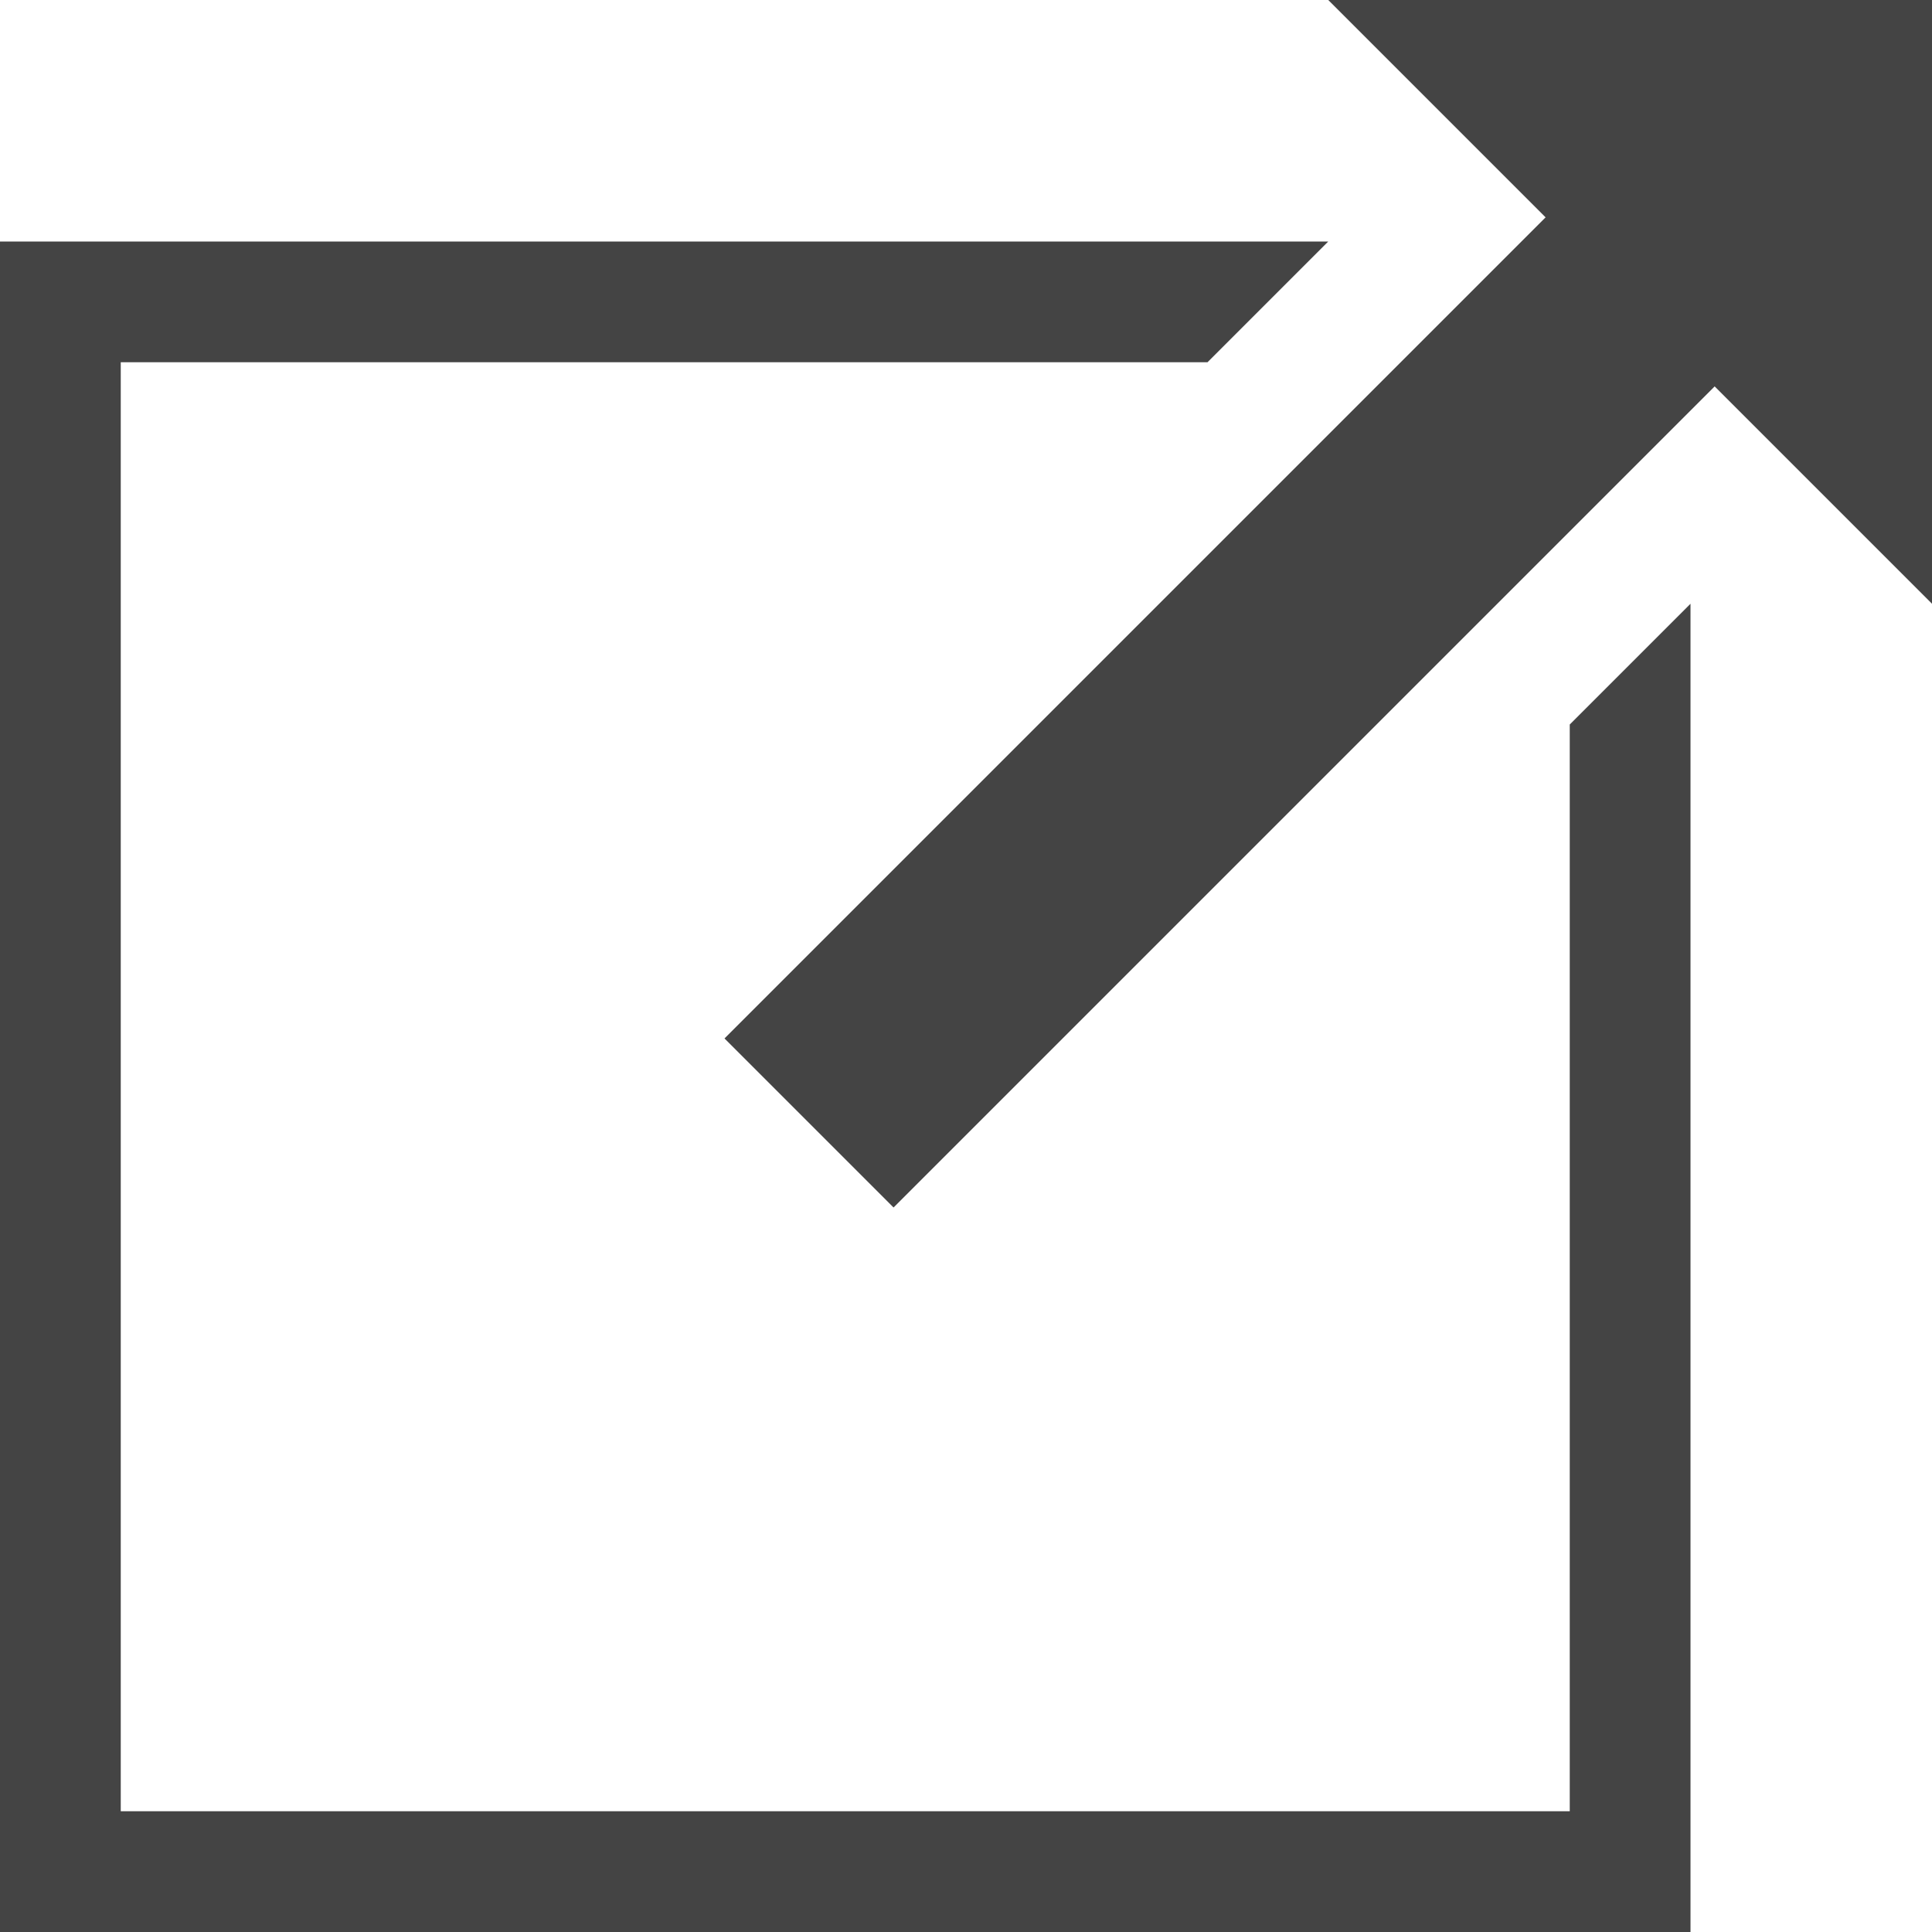 <?xml version="1.0" encoding="utf-8"?>
<!-- Generator: Adobe Illustrator 25.2.0, SVG Export Plug-In . SVG Version: 6.00 Build 0)  -->
<svg version="1.1" id="レイヤー_1" xmlns="http://www.w3.org/2000/svg" xmlns:xlink="http://www.w3.org/1999/xlink" x="0px"
	 y="0px" width="16px" height="16px" viewBox="0 0 16 16" style="enable-background:new 0 0 16 16;" xml:space="preserve">
<style type="text/css">
	.st0{fill:#444444;}
</style>
<path class="st0" d="M14,16V5l-1,1v9H1V3h9l1-1H0v14H14z"/>
<path class="st0" d="M16,0h-5l1.8,1.8L6,8.6L7.4,10l6.8-6.8L16,5V0z"/>
</svg>
